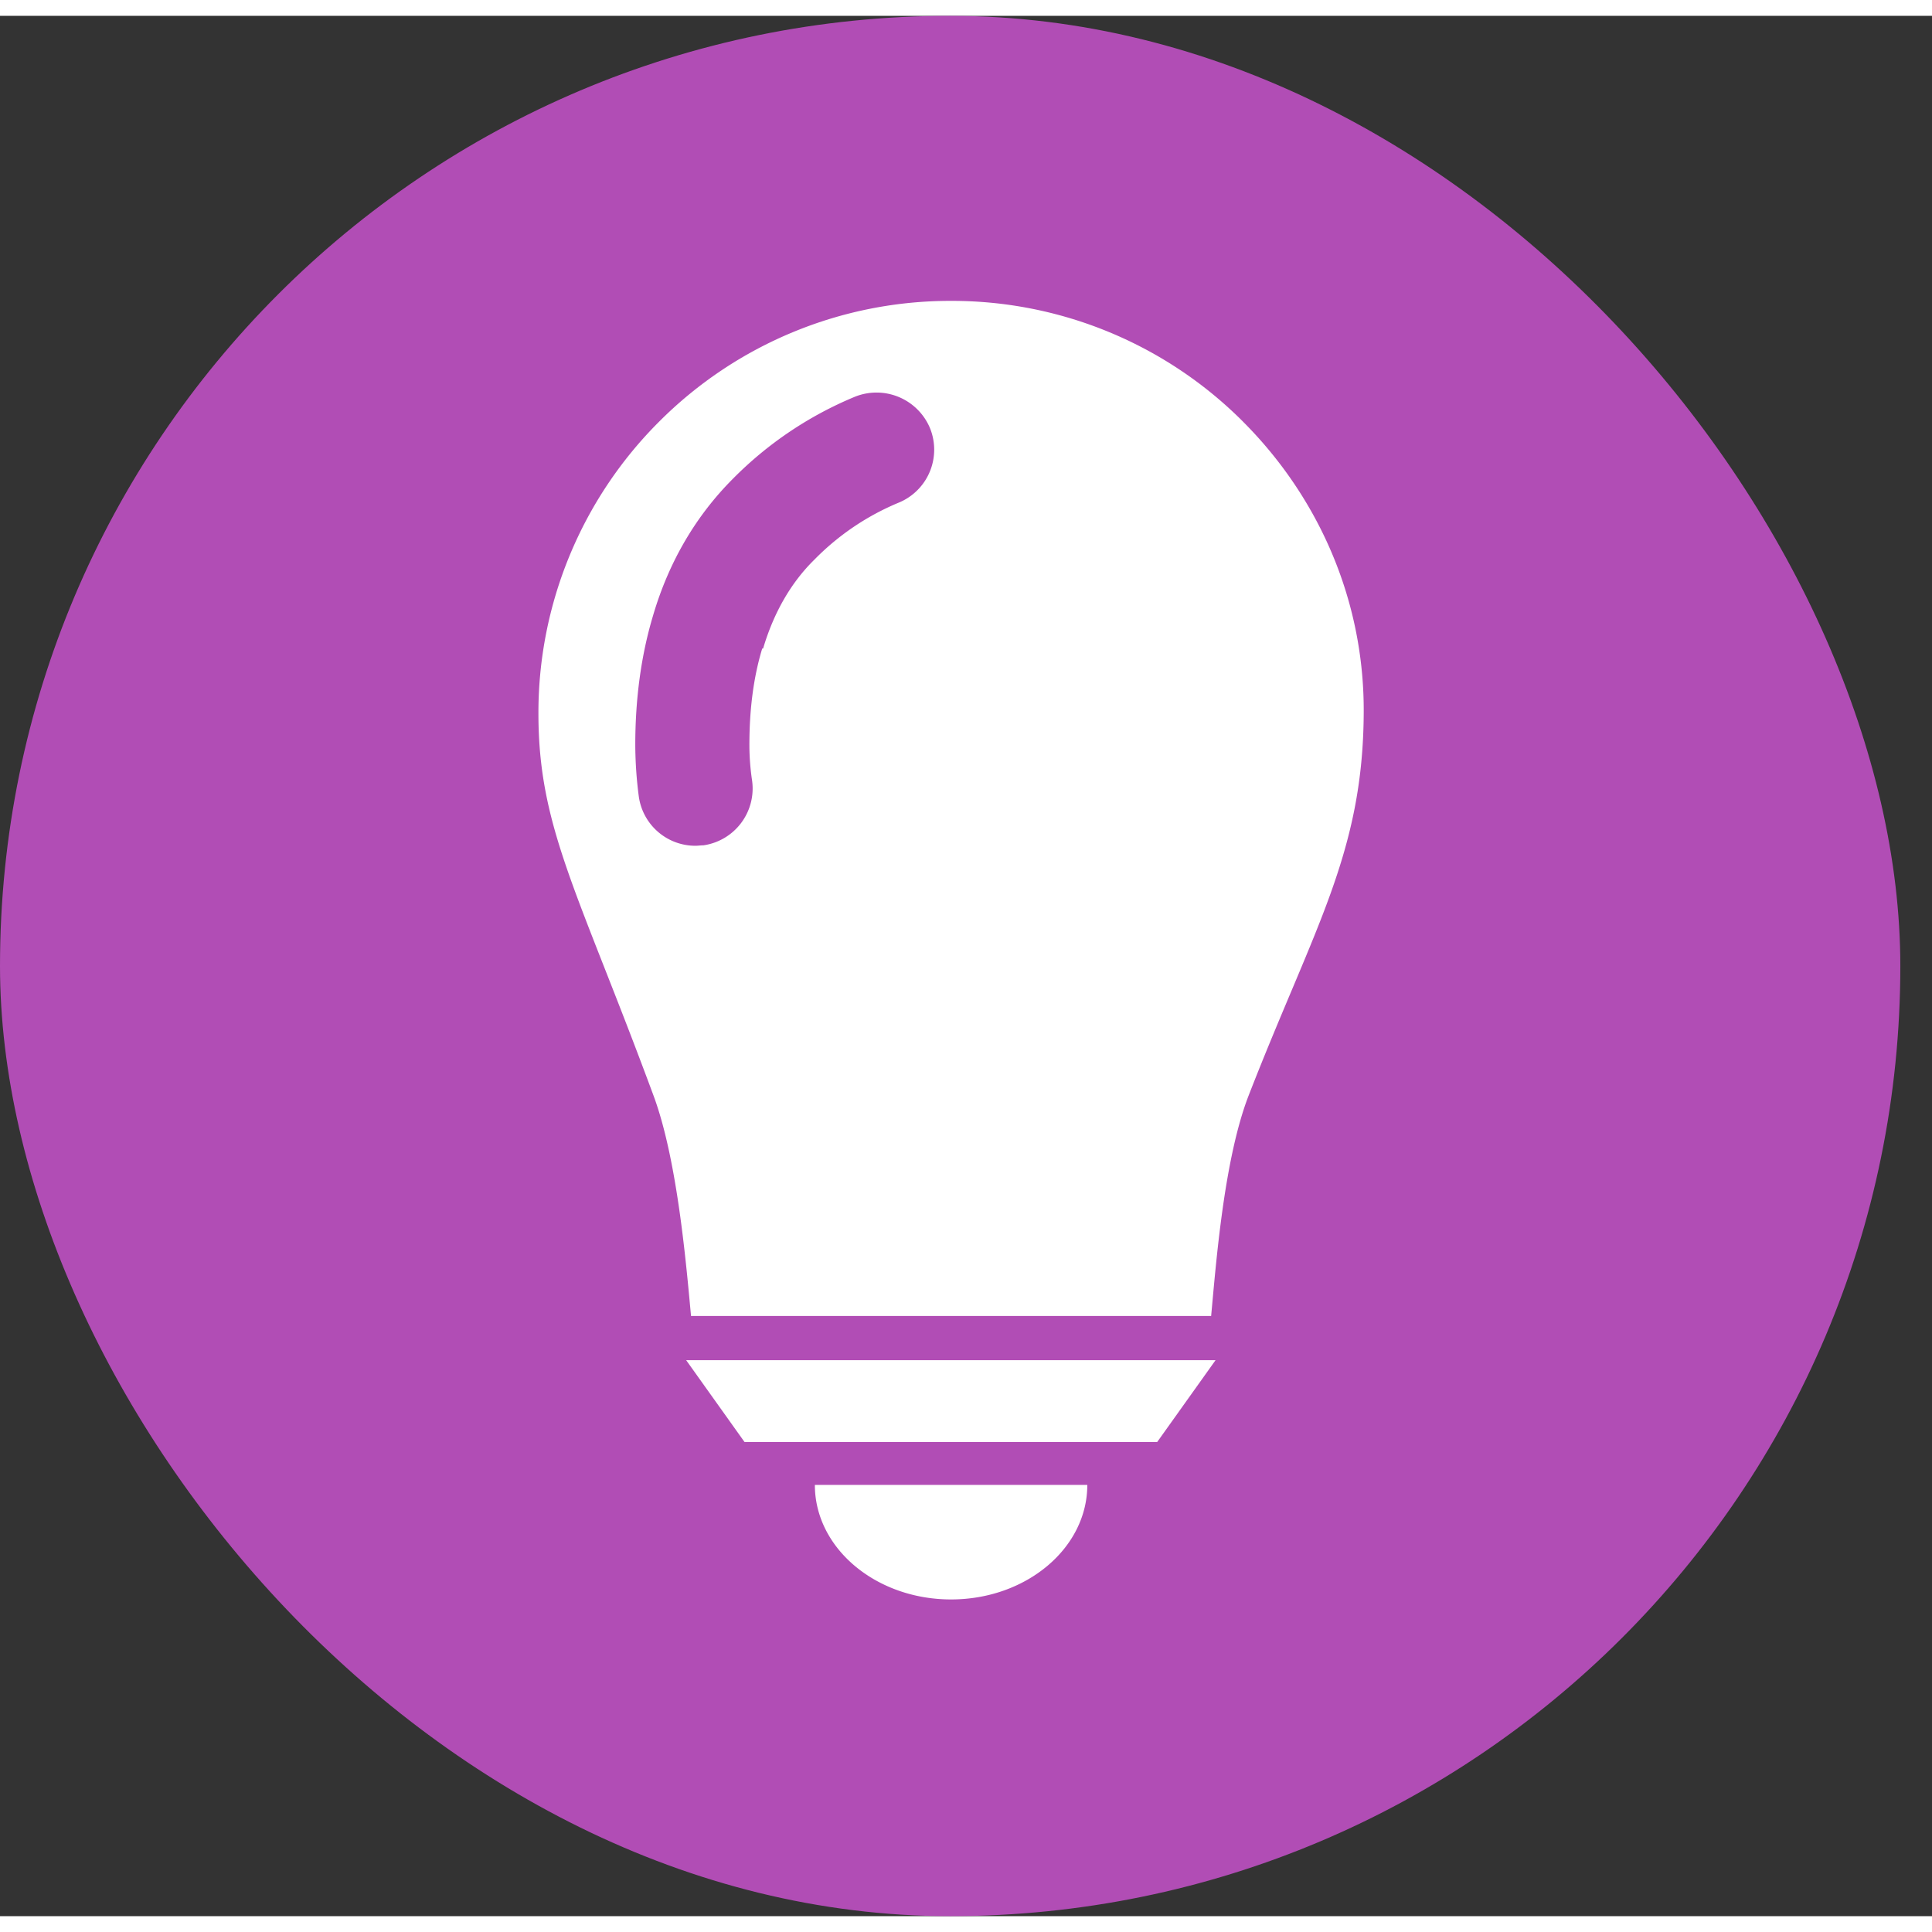 <svg width="60" height="60" viewBox="0 0 61 60" fill="none" xmlns="http://www.w3.org/2000/svg"><rect x="0" y="0" width="61" height="60" fill="#333333" stroke="none"/><rect width="60" height="60" rx="30" fill="#B14DB5"/><g clip-path="url(#a)" fill="#fff"><path d="M21.762 42.445h-.098l1.843 2.584h13.03l1.843-2.584H21.762ZM30.029 50c2.374 0 4.301-1.62 4.301-3.617h-8.602c0 1.997 1.927 3.617 4.3 3.617Zm9.217-37.188A12.98 12.98 0 0 0 30.029 9a12.98 12.98 0 0 0-9.217 3.812A12.98 12.98 0 0 0 17 22.03c0 3.603 1.243 5.6 3.63 12.051.755 2.025 1.034 5.32 1.188 6.969H38.24c.154-1.648.405-4.958 1.187-6.969 2.067-5.306 3.603-7.638 3.63-12.051.029-3.603-1.451-6.857-3.811-9.217Zm-15.18 7.164c-.28.922-.405 1.941-.405 3.044 0 .364.028.74.084 1.118a1.813 1.813 0 0 1-1.536 2.052c-.084 0-.168.014-.252.014a1.804 1.804 0 0 1-1.787-1.55 12.804 12.804 0 0 1-.112-1.634c0-1.452.182-2.82.559-4.077.503-1.718 1.368-3.17 2.527-4.33a11.711 11.711 0 0 1 3.84-2.583 1.83 1.83 0 0 1 2.375.978 1.809 1.809 0 0 1-.978 2.36 8.044 8.044 0 0 0-2.667 1.801c-.74.726-1.285 1.676-1.62 2.807h-.028Z"/></g><defs><clipPath id="a"><path fill="#fff" transform="translate(17 9)" d="M0 0h26.058v41H0z"/></clipPath></defs></svg>